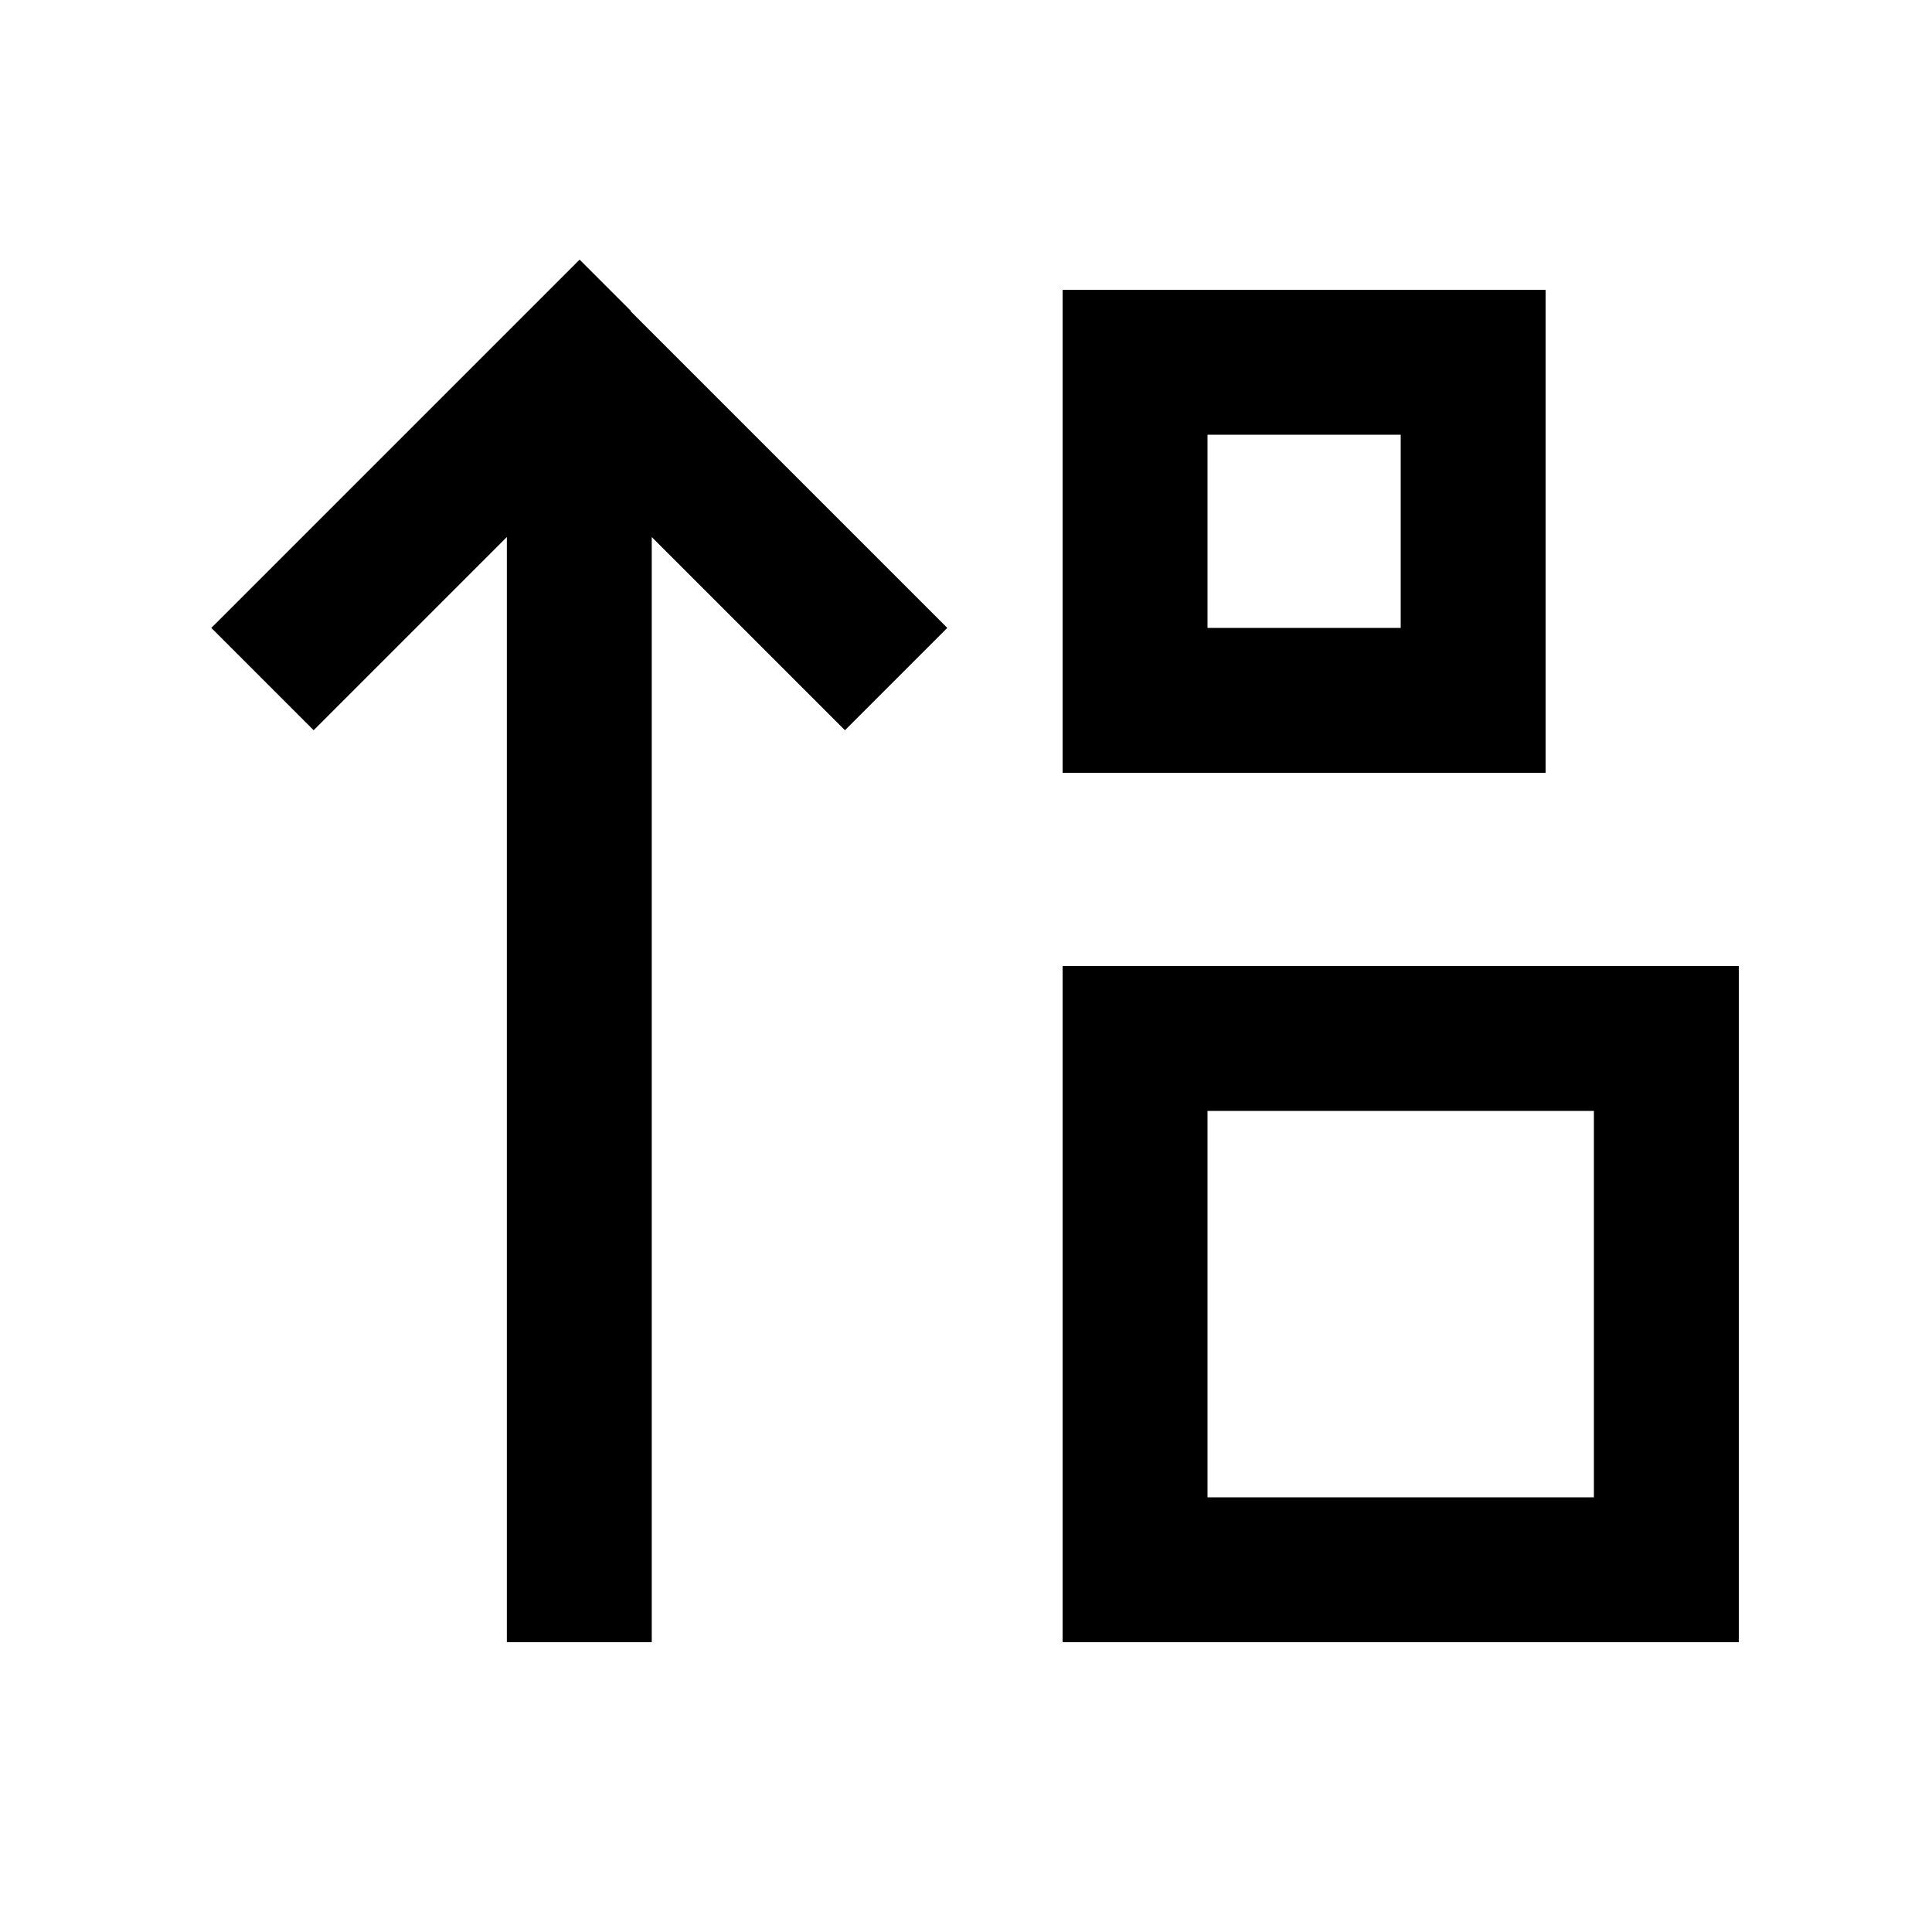 <svg xmlns="http://www.w3.org/2000/svg" viewBox="0 0 640 640"><!--! Font Awesome Pro 7.1.0 by @fontawesome - https://fontawesome.com License - https://fontawesome.com/license (Commercial License) Copyright 2025 Fonticons, Inc. --><path fill="currentColor" d="M209 103L192 86L175 103L70 208L103.9 241.9C110.2 235.6 131.5 214.3 167.9 177.9L167.9 544L215.9 544L215.9 177.9L279.9 241.9L313.8 208L296.8 191L208.8 103zM464 144L464 208L400 208L400 144L464 144zM400 96L352 96L352 256L512 256L512 96L400 96zM400 368L528 368L528 496L400 496L400 368zM400 320L352 320L352 544L576 544L576 320L400 320z"/></svg>